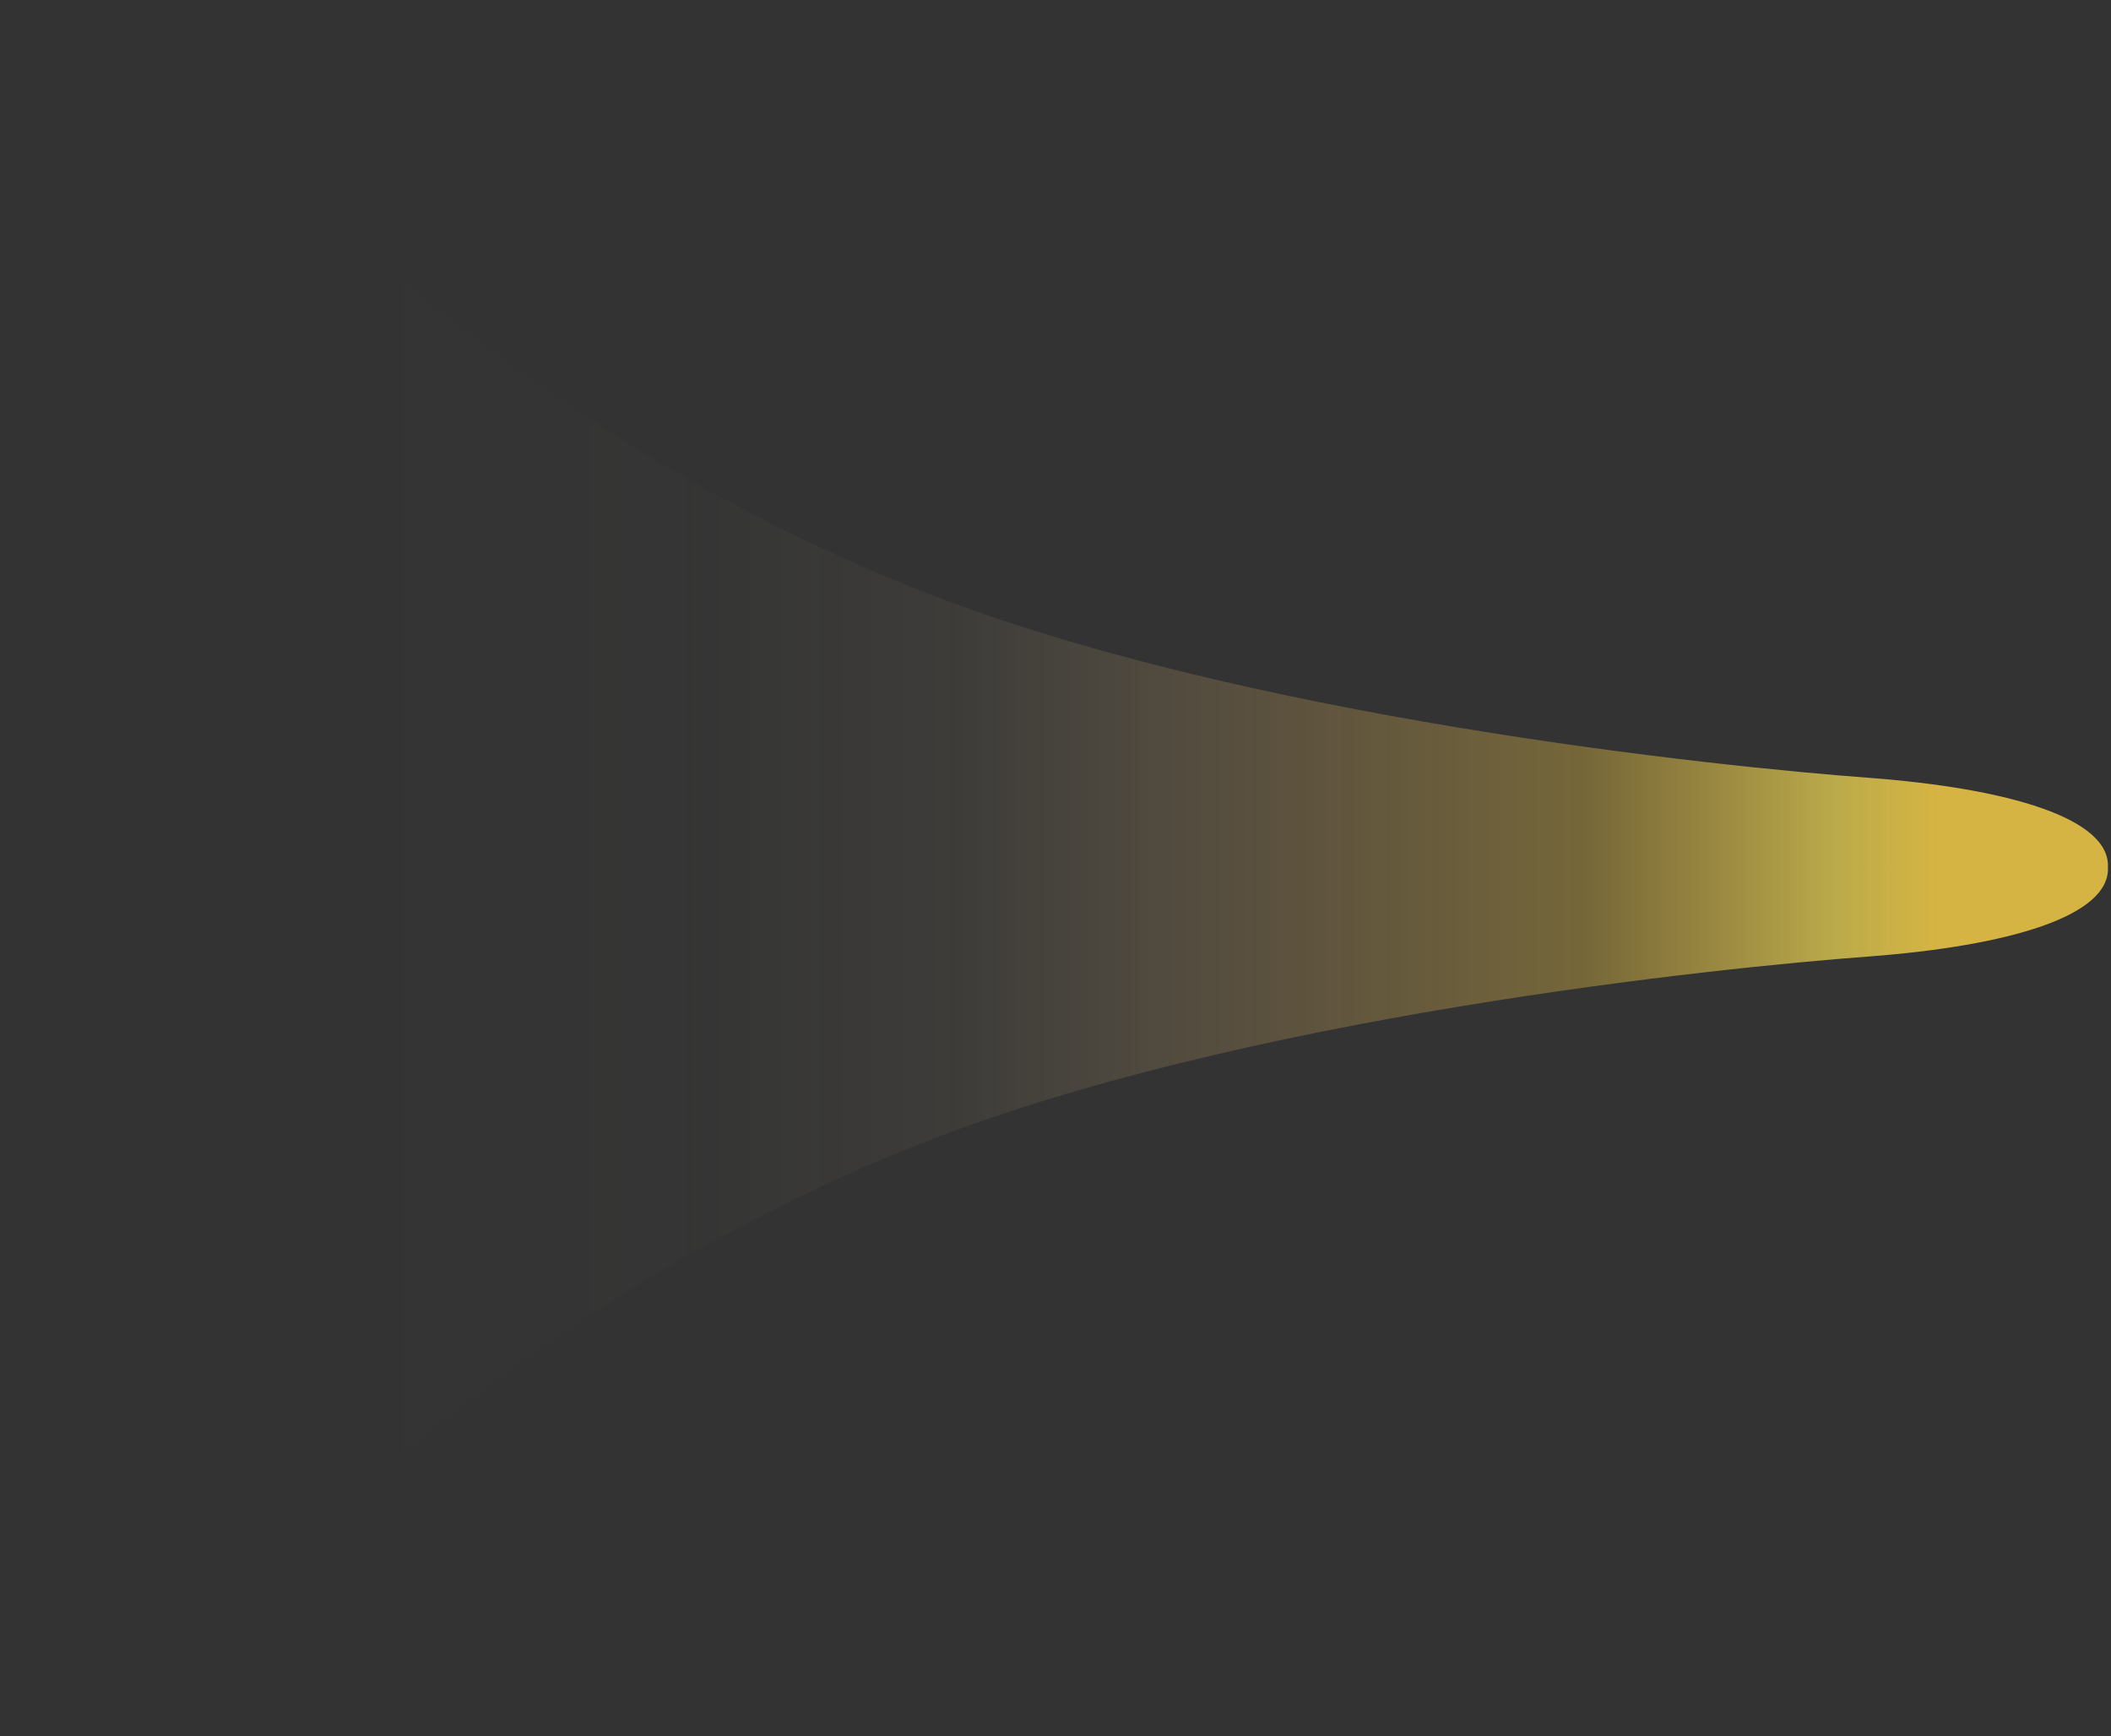 <?xml version="1.0" encoding="utf-8"?>
<svg xmlns="http://www.w3.org/2000/svg" fill="none" height="100%" overflow="visible" preserveAspectRatio="none" style="display: block;" viewBox="0 0 473 389" width="100%">
<rect x="0" y="0" width="473" height="389" fill="#333333" stroke="none"/>
<path d="M204.78 131.771C129.228 101.5 71.305 51.533 24.167 0C24.167 0 0 70.041 0 194.223C0 318.405 24.167 388.613 24.167 388.613C71.305 337.08 129.228 287.114 204.78 256.842C277.529 227.693 386.365 216.737 418.399 214.353C450.433 211.968 472.852 205.171 472.308 194.328C472.85 183.485 450.432 176.646 418.399 174.261C386.365 171.876 277.529 160.92 204.78 131.771Z" fill="url(#paint0_linear_0_29)" id="Vector" opacity="0.8"/>
<defs>
<linearGradient gradientUnits="userSpaceOnUse" id="paint0_linear_0_29" x1="-32.712" x2="434.244" y1="166.531" y2="166.531">
<stop offset="0.22" stop-color="white" stop-opacity="0"/>
<stop offset="0.394" stop-color="#FFF1D7" stop-opacity="0.01"/>
<stop offset="0.525" stop-color="#FFE3B0" stop-opacity="0.06"/>
<stop offset="0.685" stop-color="#FFCA68" stop-opacity="0.25"/>
<stop offset="0.829" stop-color="#FBD044" stop-opacity="0.41"/>
<stop offset="0.95" stop-color="#FFE656" stop-opacity="0.83"/>
<stop offset="1" stop-color="#FFD447"/>
</linearGradient>
</defs>
</svg>